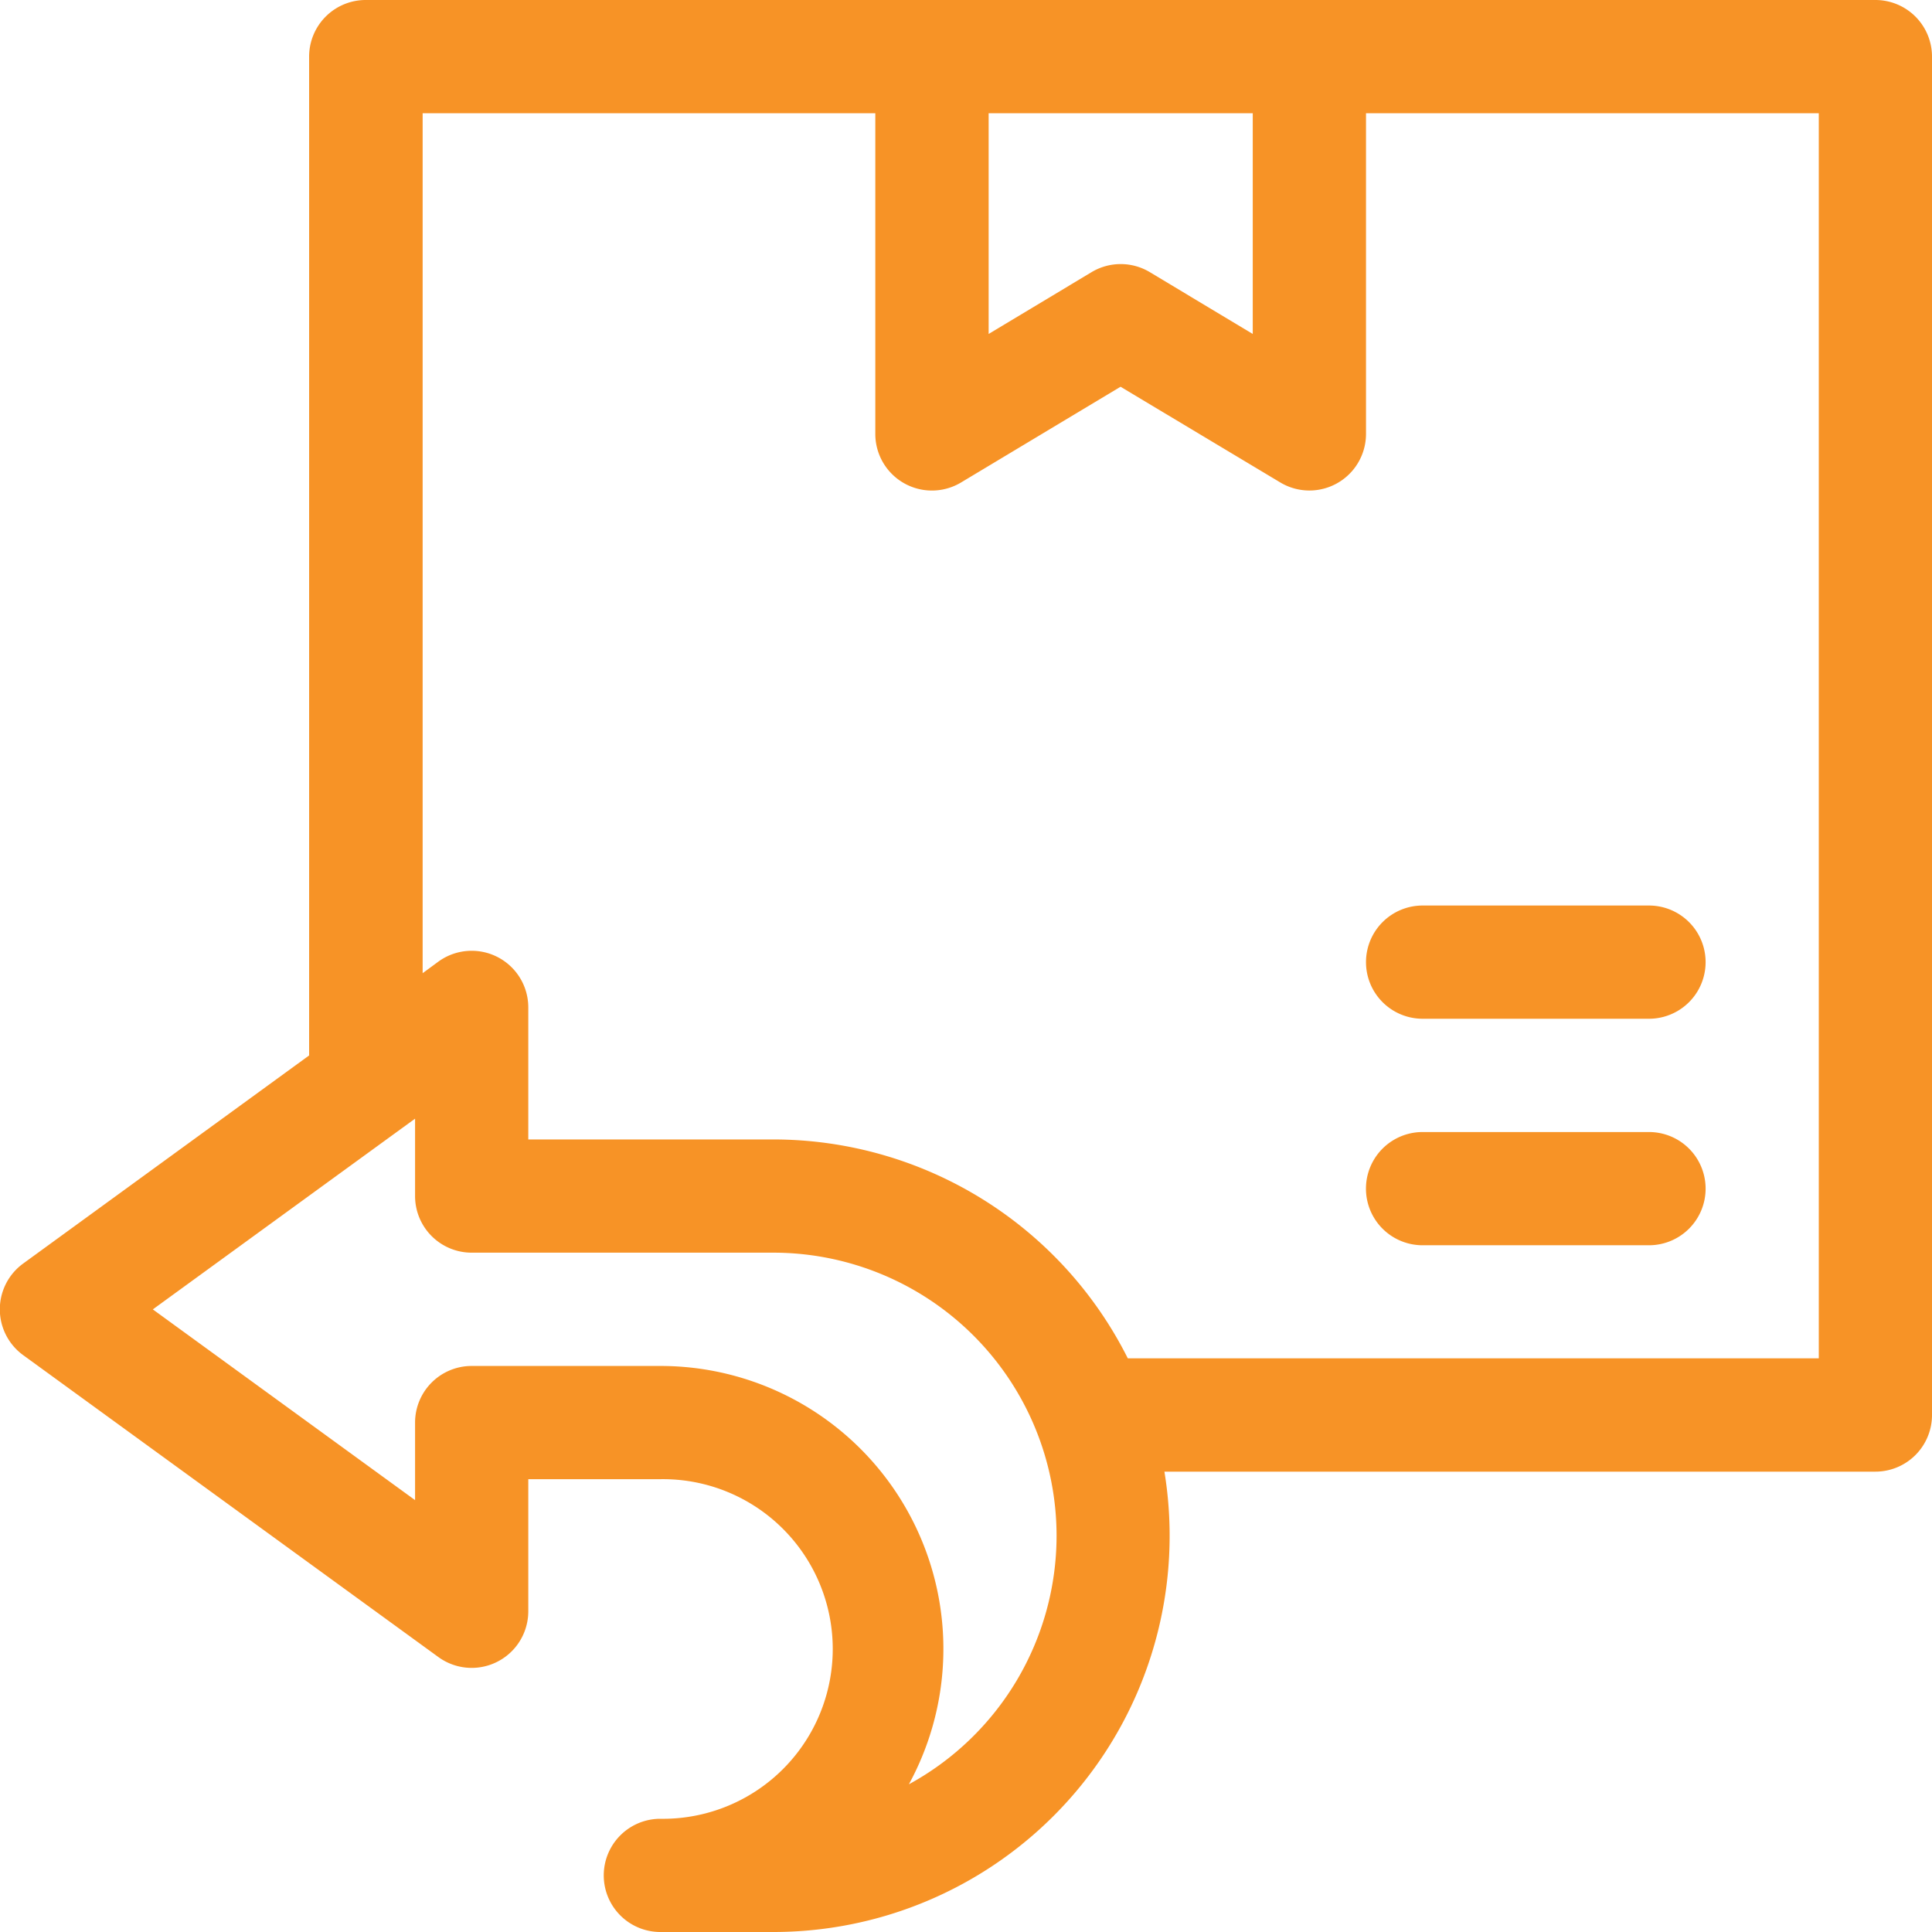 <?xml version="1.0" encoding="UTF-8"?> <svg xmlns="http://www.w3.org/2000/svg" width="50" height="50" viewBox="0 0 50 50"><path id="Path_8333" data-name="Path 8333" d="M44.141,30.762a1.465,1.465,0,0,1-1.465,1.465H36.816a1.465,1.465,0,1,1,0-2.93h5.859A1.465,1.465,0,0,1,44.141,30.762ZM35.352,24.9a1.465,1.465,0,0,0,1.465,1.465h5.859a1.465,1.465,0,0,0,0-2.93H36.816A1.465,1.465,0,0,0,35.352,24.9ZM50,1.465V36.621a1.465,1.465,0,0,1-1.465,1.465h-18.4A10.255,10.255,0,0,1,20.02,50H17.09a1.465,1.465,0,1,1,0-2.93,4.395,4.395,0,1,0,0-8.789H13.672V41.7a1.465,1.465,0,0,1-2.326,1.185L.6,35.071A1.465,1.465,0,0,1,.6,32.7l7.4-5.385V1.465A1.465,1.465,0,0,1,9.473,0H48.535A1.465,1.465,0,0,1,50,1.465ZM25.586,8.643l2.664-1.6a1.465,1.465,0,0,1,1.507,0l2.664,1.6V2.93H25.586Zm1.758,31.1a7.333,7.333,0,0,0-7.324-7.324H12.207a1.465,1.465,0,0,1-1.465-1.465V28.951L3.955,33.887l6.787,4.936V36.816a1.465,1.465,0,0,1,1.465-1.465H17.09a7.322,7.322,0,0,1,6.432,10.826A7.33,7.33,0,0,0,27.344,39.746ZM47.07,2.93H35.352v8.3a1.465,1.465,0,0,1-2.218,1.256L29,10.009l-4.129,2.478a1.465,1.465,0,0,1-2.218-1.256V2.93H10.938V25.186l.408-.3a1.465,1.465,0,0,1,2.326,1.185v3.418H20.02a10.265,10.265,0,0,1,9.167,5.664H47.07Z" transform="translate(0 0)" fill="#f79326"></path></svg> 